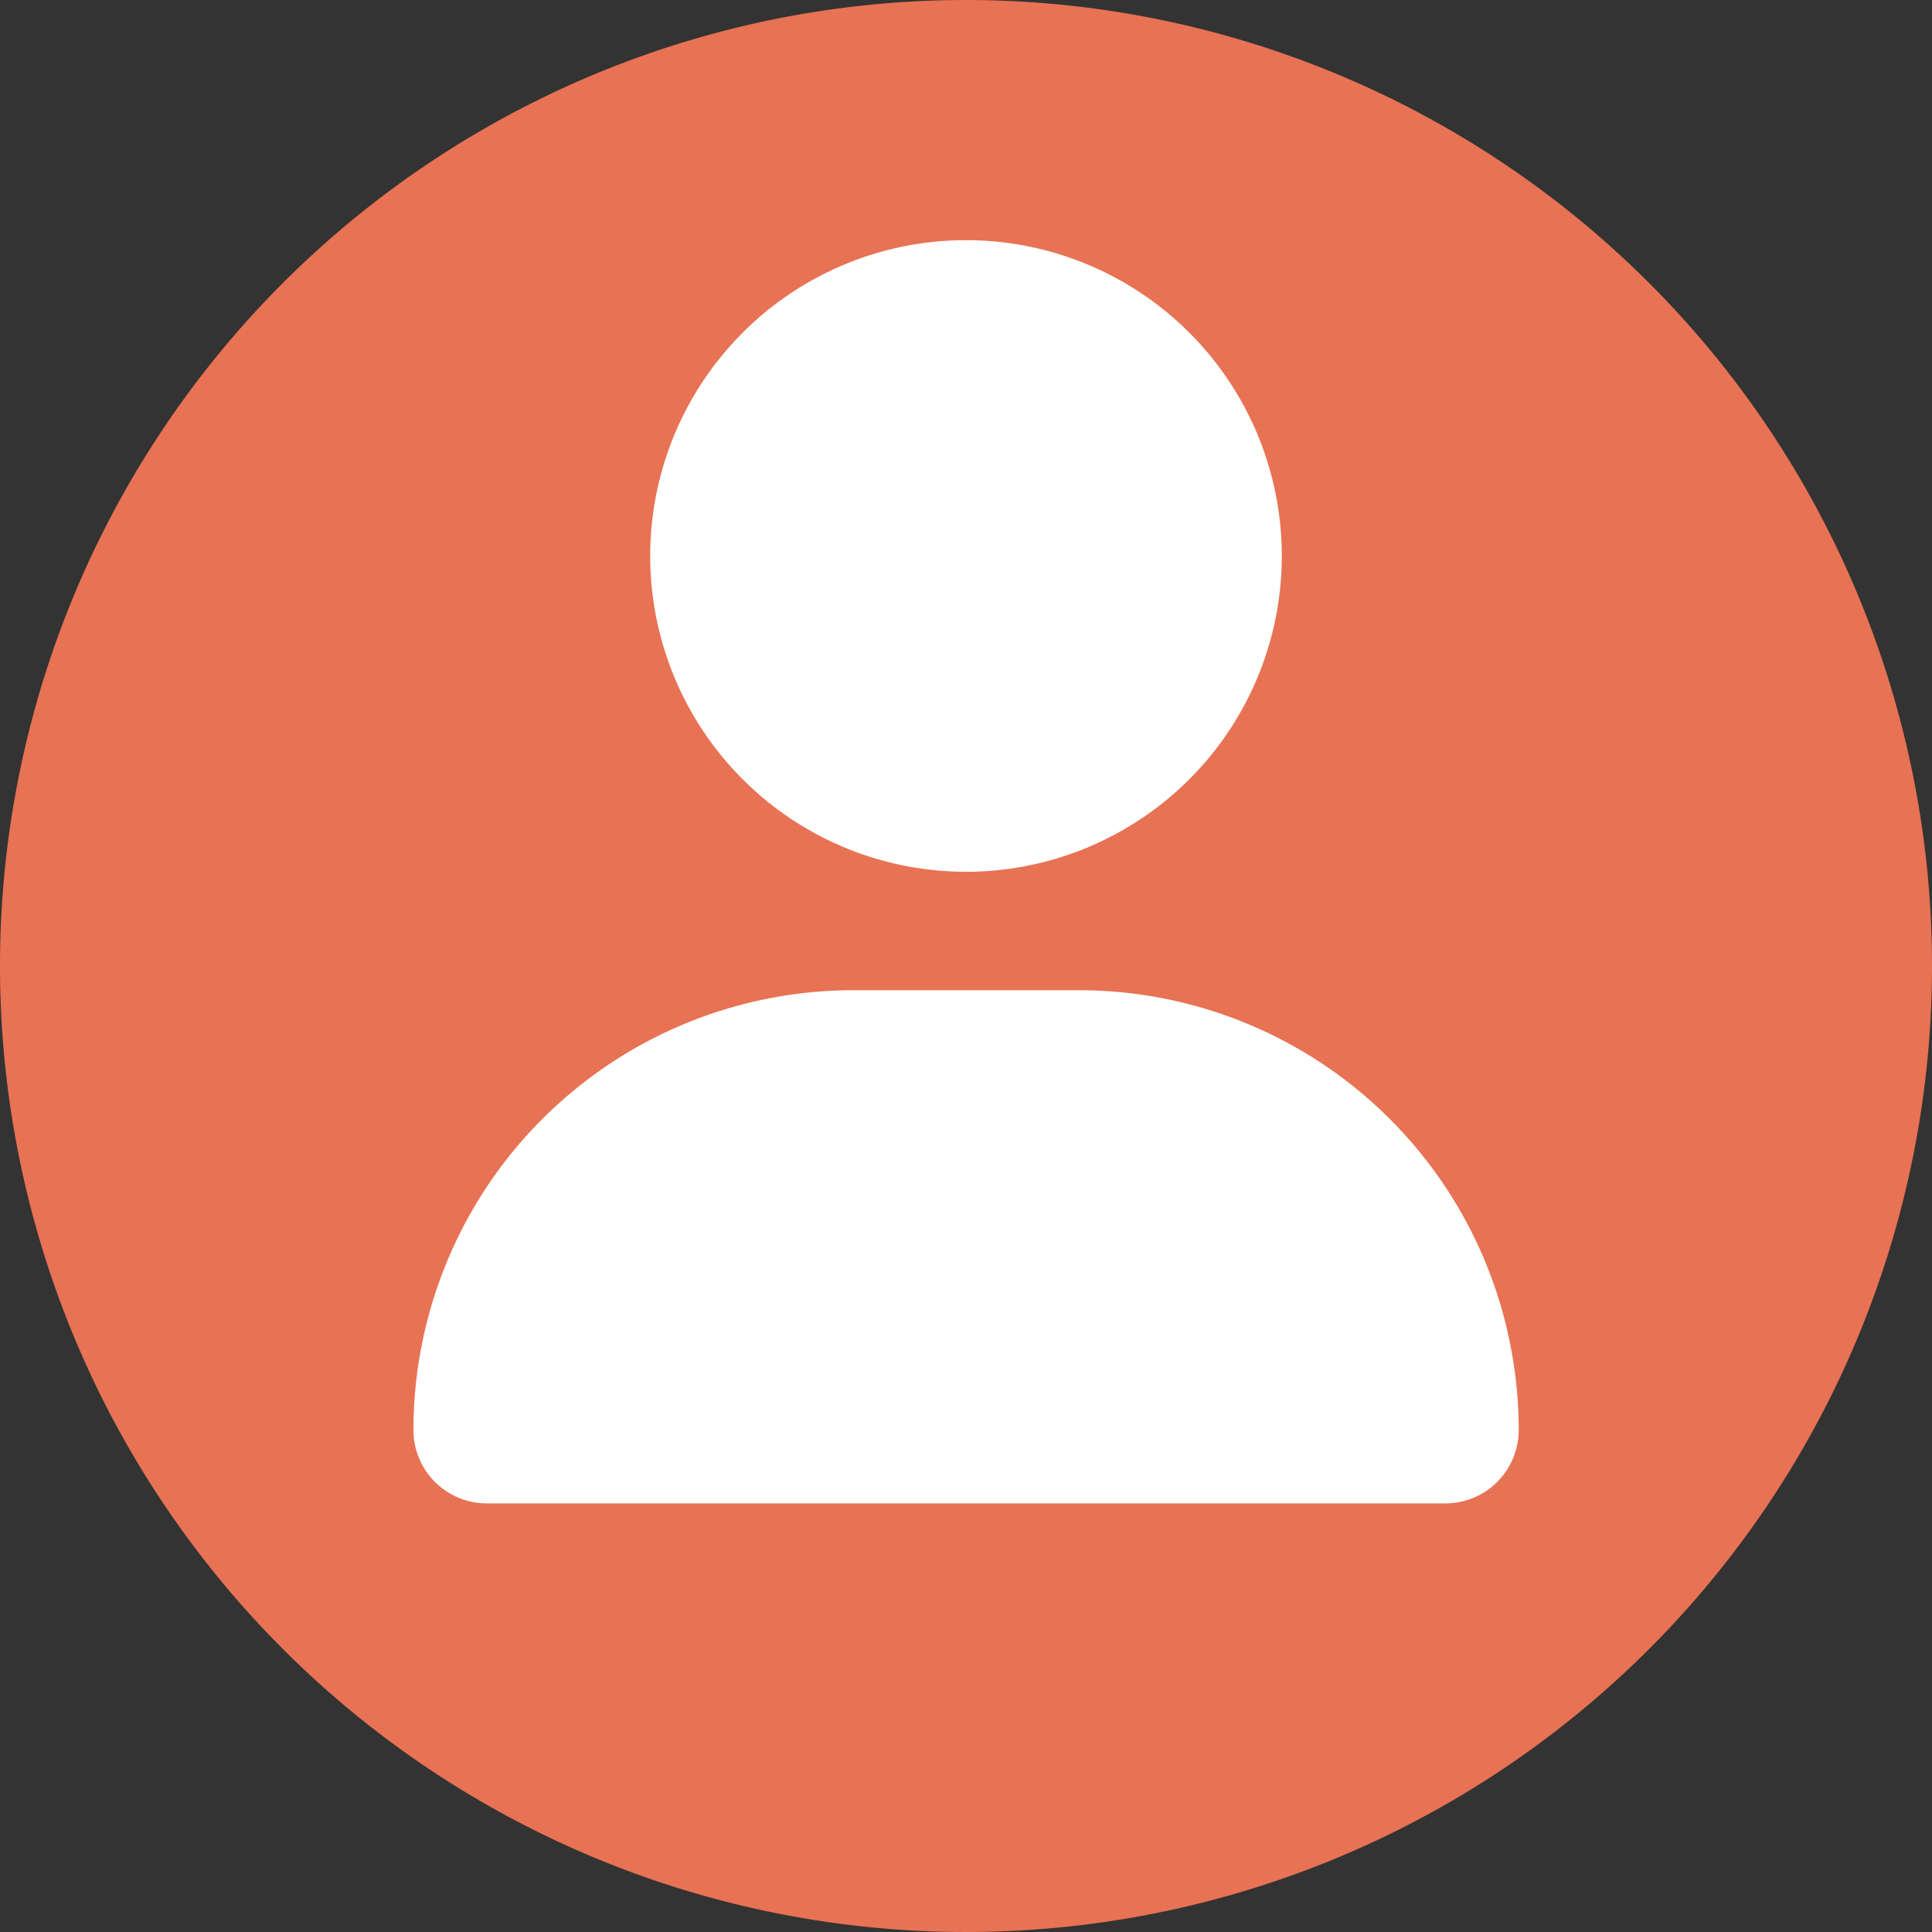 <svg xmlns="http://www.w3.org/2000/svg" width="26" height="26" viewBox="0 0 26 26">
  <rect x="0" y="0" width="26" height="26" fill="#333333" stroke="none"/>
  <g id="Group_733" data-name="Group 733" transform="translate(-1653.235 -8)">
    <path id="Path_26" data-name="Path 26" d="M462.544,21a13,13,0,1,1-13-13,13,13,0,0,1,13,13" transform="translate(1216.691)" fill="#e87254"/>
    <path id="Path_27" data-name="Path 27" d="M451.062,21.326a5.919,5.919,0,0,1,5.92,5.92.987.987,0,0,1-.987.986h-12.9a.987.987,0,0,1-.987-.986,5.919,5.919,0,0,1,5.92-5.92Zm-5.768-5.844a4.25,4.25,0,1,1,4.25,4.25,4.25,4.25,0,0,1-4.25-4.25" transform="translate(1216.691)" fill="#fff"/>
  </g>
</svg>
